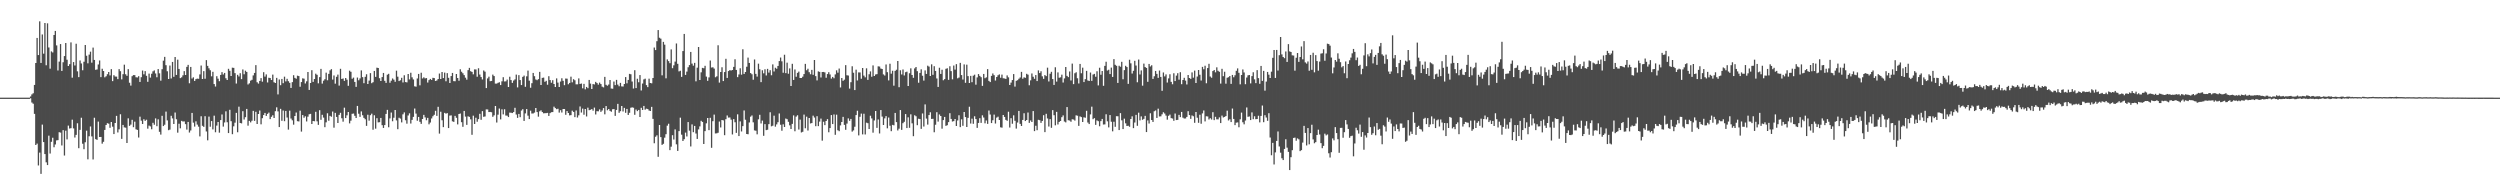 <?xml version="1.0" encoding="UTF-8"?>
<svg xmlns="http://www.w3.org/2000/svg" width="1920" height="150">
  <path d="M0 75.000h1v1.000H0zM1 75.000h1v1.000H1zM2 75.000h1v1.000H2zM3 75.000h1v1.000H3zM4 75.000h1v1.000H4zM5 75.000h1v1.000H5zM6 75.000h1v1.000H6zM7 75.000h1v1.000H7zM8 75.000h1v1.000H8zM9 75.000h1v1.000H9zM10 75.000h1v1.000H10zM11 75.000h1v1.000H11zM12 75.000h1v1.000H12zM13 75.000h1v1.000H13zM14 75.000h1v1.000H14zM15 75.000h1v1.000H15zM16 75.000h1v1.000H16zM17 75.000h1v1.000H17zM18 75.000h1v1.000H18zM19 75.000h1v1.000H19zM20 75.000h1v1.000H20zM21 75.000h1v1.000H21zM22 75.000h1v1.000H22zM23 74.101h1v1.415H23zM24 72.501h1v6.264H24zM25 71.636h1v8.054H25zM26 65.211h1v22.243H26zM27 48.397h1v62.950H27zM28 29.112h1v81.173H28zM29 42.271h1v84.826H29zM30 16.360h1v100.848H30zM31 48.341h1v85.166H31zM32 26.468h1v69.221H32zM33 41.217h1v67.903H33zM34 17.660h1v100.680H34zM35 50.121h1v74.562H35zM36 17.924h1v108.848H36zM37 36.474h1v67.734H37zM38 52.744h1v65.166H38zM39 39.499h1v69.390H39zM40 40.280h1v65.487H40zM41 26.878h1v86.227H41zM42 23.743h1v87.193H42zM43 34.843h1v72.959H43zM44 54.118h1v53.508H44zM45 47.329h1v54.225H45zM46 33.840h1v68.022H46zM47 54.482h1v57.252H47zM48 47.820h1v52.138H48zM49 43.078h1v76.384H49zM50 33.019h1v67.340H50zM51 45.884h1v61.198H51zM52 50.711h1v45.759H52zM53 49.295h1v49.421H53zM54 32.566h1v65.908H54zM55 59.662h1v32.243H55zM56 47.655h1v50.957H56zM57 50.292h1v55.344H57zM58 33.613h1v69.967H58zM59 54.776h1v39.877H59zM60 59.230h1v54.568H60zM61 46.414h1v53.318H61zM62 48.738h1v41.662H62zM63 53.939h1v56.436H63zM64 47.389h1v67.221H64zM65 34.568h1v74.698H65zM66 42.819h1v57.544H66zM67 48.662h1v73.706H67zM68 41.947h1v62.688H68zM69 39.674h1v57.467H69zM70 48.150h1v56.625H70zM71 36.568h1v85.880H71zM72 46.005h1v44.393H72zM73 53.630h1v53.204H73zM74 53.327h1v54.066H74zM75 49.525h1v43.869H75zM76 46.444h1v58.763H76zM77 59.220h1v45.931H77zM78 52.780h1v57.540H78zM79 54.530h1v54.361H79zM80 59.374h1v40.437H80zM81 58.551h1v37.466H81zM82 56.964h1v37.678H82zM83 55.298h1v39.669H83zM84 57.931h1v40.229H84zM85 53.083h1v40.602H85zM86 62.332h1v34.934H86zM87 57.768h1v45.220H87zM88 58.763h1v35.682H88zM89 58.824h1v30.170H89zM90 60.771h1v40.941H90zM91 53.104h1v46.199H91zM92 54.684h1v33.093H92zM93 60.970h1v45.703H93zM94 56.999h1v38.939H94zM95 49.681h1v48.184H95zM96 57.060h1v40.989H96zM97 58.239h1v51.584H97zM98 53.085h1v37.769H98zM99 63.563h1v33.107H99zM100 65.746h1v29.959H100zM101 58.524h1v33.493H101zM102 57.657h1v40.053H102zM103 57.681h1v35.751H103zM104 59.361h1v39.946H104zM105 59.470h1v40.333H105zM106 58.518h1v47.085H106zM107 62.921h1v26.686H107zM108 59.299h1v33.373H108zM109 54.180h1v41.059H109zM110 57.107h1v34.476H110zM111 54.610h1v38.237H111zM112 58.237h1v33.712H112zM113 62.800h1v36.032H113zM114 56.543h1v39.943H114zM115 59.576h1v37.504H115zM116 56.611h1v42.642H116zM117 54.768h1v39.532H117zM118 54.049h1v41.767H118zM119 56.413h1v34.531H119zM120 59.326h1v37.610H120zM121 53.066h1v38.564H121zM122 56.334h1v44.864H122zM123 61.957h1v41.436H123zM124 53.135h1v35.807H124zM125 46.585h1v50.213H125zM126 43.687h1v52.085H126zM127 50.057h1v35.662H127zM128 54.739h1v37.712H128zM129 60.680h1v39.323H129zM130 50.309h1v49.214H130zM131 60.282h1v28.674H131zM132 47.570h1v43.342H132zM133 59.000h1v36.252H133zM134 43.762h1v42.666H134zM135 57.529h1v34.044H135zM136 45.811h1v56.094H136zM137 52.921h1v42.109H137zM138 59.998h1v38.550H138zM139 59.369h1v33.471H139zM140 57.856h1v35.489H140zM141 54.625h1v38.635H141zM142 57.590h1v37.769H142zM143 51.334h1v48.186H143zM144 49.820h1v43.848H144zM145 63.932h1v37.851H145zM146 51.397h1v48.810H146zM147 60.300h1v26.415H147zM148 59.384h1v34.836H148zM149 62.172h1v35.042H149zM150 60.793h1v32.409H150zM151 60.346h1v35.367H151zM152 60.504h1v36.764H152zM153 57.156h1v47.617H153zM154 50.314h1v38.961H154zM155 60.696h1v35.900H155zM156 54.621h1v42.838H156zM157 60.474h1v28.791H157zM158 46.179h1v54.796H158zM159 50.611h1v57.152H159zM160 52.467h1v37.074H160zM161 53.940h1v43.417H161zM162 58.613h1v34.351H162zM163 55.140h1v44.257H163zM164 64.570h1v24.254H164zM165 66.477h1v35.102H165zM166 58.542h1v37.929H166zM167 60.433h1v33.239H167zM168 62.358h1v39.536H168zM169 57.526h1v34.679H169zM170 55.410h1v32.479H170zM171 57.212h1v39.999H171zM172 55.988h1v38.052H172zM173 60.089h1v25.402H173zM174 61.456h1v32.461H174zM175 52.825h1v49.390H175zM176 54.383h1v29.953H176zM177 58.363h1v34.715H177zM178 51.981h1v51.087H178zM179 52.145h1v44.859H179zM180 56.162h1v38.036H180zM181 64.174h1v22.519H181zM182 57.448h1v44.156H182zM183 58.708h1v23.210H183zM184 56.240h1v38.246H184zM185 60.778h1v33.974H185zM186 53.346h1v32.057H186zM187 57.051h1v34.737H187zM188 54.280h1v35.706H188zM189 55.260h1v28.400H189zM190 64.874h1v31.646H190zM191 63.976h1v28.834H191zM192 61.973h1v32.050H192zM193 61.278h1v31.466H193zM194 57.903h1v27.218H194zM195 56.030h1v36.771H195zM196 50.047h1v35.792H196zM197 63.158h1v32.062H197zM198 64.210h1v23.353H198zM199 62.167h1v22.705H199zM200 59.993h1v35.479H200zM201 62.723h1v28.048H201zM202 55.456h1v32.911H202zM203 58.806h1v27.946H203zM204 57.139h1v31.895H204zM205 63.320h1v24.115H205zM206 59.684h1v26.800H206zM207 59.971h1v31.540H207zM208 61.427h1v28.296H208zM209 57.284h1v31.256H209zM210 63.167h1v27.461H210zM211 63.758h1v21.637H211zM212 59.827h1v22.604H212zM213 72.476h1v13.072H213zM214 61.031h1v36.536H214zM215 65.432h1v18.152H215zM216 60.645h1v32.149H216zM217 63.917h1v20.955H217zM218 58.903h1v34.165H218zM219 62.527h1v22.676H219zM220 60.522h1v29.751H220zM221 62.346h1v37.187H221zM222 63.592h1v21.400H222zM223 67.550h1v23.499H223zM224 63.054h1v29.345H224zM225 57.760h1v37.968H225zM226 59.827h1v29.244H226zM227 60.466h1v25.946H227zM228 58.103h1v35.001H228zM229 58.421h1v34.864H229zM230 66.601h1v18.408H230zM231 63.012h1v38.073H231zM232 60.158h1v28.193H232zM233 60.402h1v30.037H233zM234 64.125h1v25.167H234zM235 62.482h1v30.804H235zM236 55.306h1v34.290H236zM237 69.049h1v18.729H237zM238 63.729h1v23.746H238zM239 53.938h1v41.312H239zM240 62.862h1v30.071H240zM241 60.687h1v32.470H241zM242 56.601h1v29.243H242zM243 57.446h1v35.737H243zM244 64.023h1v31.895H244zM245 59.249h1v25.369H245zM246 52.876h1v39.142H246zM247 64.191h1v23.955H247zM248 61.932h1v28.367H248zM249 60.878h1v36.800H249zM250 55.821h1v38.121H250zM251 61.639h1v25.330H251zM252 56.739h1v35.968H252zM253 54.031h1v34.965H253zM254 53.087h1v36.565H254zM255 61.138h1v24.496H255zM256 57.946h1v40.122H256zM257 64.232h1v22.450H257zM258 59.004h1v30.817H258zM259 57.311h1v37.131H259zM260 65.744h1v22.477H260zM261 52.842h1v33.795H261zM262 60.612h1v30.200H262zM263 60.279h1v33.137H263zM264 62.099h1v20.589H264zM265 59.919h1v30.744H265zM266 61.164h1v27.391H266zM267 65.914h1v20.099H267zM268 54.262h1v40.486H268zM269 55.124h1v37.544H269zM270 60.454h1v26.929H270zM271 59.575h1v27.595H271zM272 62.913h1v26.029H272zM273 66.704h1v23.922H273zM274 59.535h1v21.810H274zM275 61.638h1v25.732H275zM276 60.194h1v29.549H276zM277 54.086h1v31.453H277zM278 59.250h1v29.282H278zM279 63.883h1v26.615H279zM280 58.976h1v32.637H280zM281 57.039h1v39.602H281zM282 64.530h1v23.562H282zM283 61.880h1v30.801H283zM284 56.141h1v32.314H284zM285 63.909h1v23.365H285zM286 63.123h1v36.501H286zM287 54.490h1v34.043H287zM288 59.040h1v39.756H288zM289 51.954h1v38.831H289zM290 52.206h1v41.795H290zM291 60.080h1v33.753H291zM292 62.230h1v28.356H292zM293 59.204h1v36.934H293zM294 56.006h1v42.247H294zM295 62.041h1v34.029H295zM296 63.666h1v23.843H296zM297 57.335h1v27.052H297zM298 56.682h1v41.036H298zM299 63.557h1v27.388H299zM300 61.950h1v24.490H300zM301 60.261h1v32.846H301zM302 61.191h1v29.226H302zM303 62.812h1v21.675H303zM304 54.266h1v38.182H304zM305 58.875h1v40.372H305zM306 62.258h1v28.141H306zM307 61.658h1v29.425H307zM308 59.742h1v34.265H308zM309 63.348h1v24.480H309zM310 57.791h1v28.553H310zM311 63.025h1v29.363H311zM312 63.300h1v31.672H312zM313 56.836h1v31.845H313zM314 60.972h1v26.066H314zM315 55.845h1v39.009H315zM316 59.397h1v32.676H316zM317 61.021h1v28.716H317zM318 66.324h1v17.056H318zM319 66.572h1v20.651H319zM320 60.275h1v32.431H320zM321 56.756h1v33.072H321zM322 65.511h1v28.030H322zM323 55.866h1v39.278H323zM324 60.241h1v31.129H324zM325 59.406h1v28.837H325zM326 60.201h1v29.973H326zM327 59.939h1v32.435H327zM328 63.362h1v27.176H328zM329 61.554h1v33.940H329zM330 60.610h1v33.476H330zM331 61.411h1v29.594H331zM332 59.766h1v29.547H332zM333 59.931h1v28.233H333zM334 62.189h1v22.914H334zM335 61.785h1v27.222H335zM336 60.687h1v21.313H336zM337 56.489h1v46.097H337zM338 60.683h1v25.117H338zM339 55.288h1v37.062H339zM340 59.962h1v37.656H340zM341 55.739h1v30.933H341zM342 62.402h1v24.896H342zM343 56.154h1v30.713H343zM344 59.758h1v38.605H344zM345 63.756h1v25.018H345zM346 58.412h1v30.204H346zM347 56.032h1v37.134H347zM348 62.294h1v31.317H348zM349 62.407h1v26.555H349zM350 56.818h1v33.653H350zM351 59.913h1v35.623H351zM352 62.016h1v25.538H352zM353 53.176h1v34.005H353zM354 55.109h1v38.763H354zM355 56.264h1v41.096H355zM356 57.713h1v27.489H356zM357 59.668h1v29.866H357zM358 61.170h1v34.732H358zM359 53.839h1v35.511H359zM360 52.133h1v37.636H360zM361 54.697h1v36.963H361zM362 55.269h1v48.282H362zM363 57.073h1v31.744H363zM364 53.313h1v41.928H364zM365 53.339h1v37.089H365zM366 58.918h1v34.583H366zM367 52.426h1v39.077H367zM368 57.259h1v30.160H368zM369 59.198h1v32.796H369zM370 61.052h1v24.312H370zM371 54.113h1v35.581H371zM372 55.061h1v34.376H372zM373 67.630h1v16.375H373zM374 60.205h1v23.848H374zM375 58.880h1v27.168H375zM376 62.348h1v23.639H376zM377 62.155h1v24.042H377zM378 57.275h1v32.423H378zM379 58.422h1v30.172H379zM380 64.219h1v17.213H380zM381 64.206h1v29.873H381zM382 63.590h1v24.497H382zM383 63.178h1v20.187H383zM384 65.317h1v26.374H384zM385 62.455h1v21.499H385zM386 59.310h1v28.533H386zM387 62.586h1v21.353H387zM388 62.474h1v26.229H388zM389 61.119h1v27.713H389zM390 66.837h1v23.061H390zM391 58.957h1v27.506H391zM392 61.467h1v25.128H392zM393 63.633h1v23.217H393zM394 61.829h1v24.246H394zM395 60.958h1v21.838H395zM396 57.285h1v30.702H396zM397 67.131h1v23.394H397zM398 57.682h1v29.831H398zM399 61.477h1v28.510H399zM400 65.329h1v19.570H400zM401 59.034h1v24.847H401zM402 58.072h1v34.824H402zM403 66.672h1v20.438H403zM404 58.631h1v25.144H404zM405 54.233h1v34.588H405zM406 61.949h1v29.512H406zM407 67.366h1v17.647H407zM408 63.886h1v23.282H408zM409 55.994h1v31.153H409zM410 58.514h1v27.971H410zM411 61.041h1v21.905H411zM412 61.592h1v24.475H412zM413 60.750h1v28.868H413zM414 55.199h1v30.329H414zM415 65.259h1v19.472H415zM416 59.813h1v26.269H416zM417 59.595h1v27.425H417zM418 62.802h1v24.154H418zM419 62.056h1v24.845H419zM420 65.101h1v21.586H420zM421 58.535h1v30.512H421zM422 61.506h1v25.402H422zM423 63.521h1v22.639H423zM424 61.572h1v24.480H424zM425 64.522h1v17.392H425zM426 66.815h1v16.213H426zM427 60.190h1v23.676H427zM428 63.428h1v20.061H428zM429 66.797h1v19.704H429zM430 62.591h1v22.017H430zM431 60.127h1v26.295H431zM432 62.047h1v21.655H432zM433 65.453h1v18.284H433zM434 60.296h1v27.890H434zM435 60.402h1v24.887H435zM436 64.737h1v22.047H436zM437 63.710h1v24.892H437zM438 58.887h1v29.527H438zM439 63.244h1v21.753H439zM440 60.810h1v25.162H440zM441 61.626h1v28.339H441zM442 64.770h1v20.073H442zM443 64.745h1v25.495H443zM444 60.207h1v28.361H444zM445 64.481h1v17.304H445zM446 64.134h1v22.305H446zM447 67.832h1v15.588H447zM448 64.413h1v23.679H448zM449 68.618h1v15.082H449zM450 66.747h1v22.677H450zM451 67.755h1v14.911H451zM452 61.394h1v23.233H452zM453 64.226h1v20.079H453zM454 68.333h1v15.421H454zM455 64.559h1v20.439H455zM456 64.872h1v17.750H456zM457 62.885h1v25.014H457zM458 63.817h1v21.575H458zM459 65.004h1v20.503H459zM460 63.436h1v20.560H460zM461 64.552h1v21.386H461zM462 66.567h1v18.264H462zM463 67.112h1v15.885H463zM464 59.042h1v28.786H464zM465 65.129h1v16.309H465zM466 65.856h1v18.834H466zM467 64.911h1v18.776H467zM468 61.451h1v23.672H468zM469 67.980h1v17.835H469zM470 68.140h1v15.763H470zM471 62.594h1v21.154H471zM472 65.397h1v23.578H472zM473 61.342h1v23.088H473zM474 64.998h1v14.794H474zM475 66.233h1v20.379H475zM476 63.639h1v21.782H476zM477 66.344h1v15.065H477zM478 66.444h1v19.173H478zM479 64.503h1v18.358H479zM480 59.181h1v27.450H480zM481 64.014h1v19.666H481zM482 61.397h1v26.877H482zM483 56.711h1v29.925H483zM484 57.043h1v25.679H484zM485 62.620h1v19.798H485zM486 67.967h1v14.796H486zM487 53.921h1v34.246H487zM488 67.647h1v16.470H488zM489 60.460h1v24.876H489zM490 63.195h1v21.211H490zM491 57.644h1v32.230H491zM492 69.460h1v13.340H492zM493 64.155h1v20.321H493zM494 60.986h1v20.357H494zM495 60.422h1v23.806H495zM496 65.376h1v18.067H496zM497 66.905h1v16.848H497zM498 60.403h1v24.501H498zM499 63.740h1v21.513H499zM500 64.008h1v18.042H500zM501 59.879h1v31.407H501zM502 36.483h1v73.561H502zM503 38.426h1v66.599H503zM504 31.639h1v72.321H504zM505 23.095h1v97.306H505zM506 28.980h1v67.035H506zM507 29.682h1v75.636H507zM508 57.833h1v53.413H508zM509 32.132h1v78.301H509zM510 34.294h1v71.430H510zM511 60.148h1v42.896H511zM512 45.626h1v50.862H512zM513 46.955h1v48.085H513zM514 48.542h1v66.763H514zM515 37.956h1v74.691H515zM516 52.396h1v51.460H516zM517 50.159h1v56.997H517zM518 47.334h1v52.067H518zM519 33.399h1v77.423H519zM520 48.989h1v66.926H520zM521 54.825h1v45.873H521zM522 54.333h1v36.028H522zM523 59.011h1v44.396H523zM524 39.236h1v69.034H524zM525 26.057h1v80.847H525zM526 57.558h1v44.301H526zM527 54.996h1v49.784H527zM528 51.664h1v42.075H528zM529 49.966h1v50.398H529zM530 39.905h1v72.556H530zM531 48.864h1v46.659H531zM532 50.436h1v51.096H532zM533 48.286h1v48.454H533zM534 62.481h1v40.088H534zM535 51.976h1v54.745H535zM536 36.101h1v63.292H536zM537 61.443h1v35.638H537zM538 55.548h1v37.203H538zM539 52.101h1v41.559H539zM540 52.440h1v58.139H540zM541 50.527h1v50.198H541zM542 58.807h1v35.909H542zM543 62.033h1v28.572H543zM544 59.448h1v40.471H544zM545 46.510h1v43.962H545zM546 51.882h1v61.613H546zM547 51.683h1v41.400H547zM548 52.688h1v35.346H548zM549 59.364h1v43.149H549zM550 58.631h1v43.777H550zM551 34.775h1v67.151H551zM552 63.453h1v29.866H552zM553 55.277h1v42.627H553zM554 51.642h1v40.515H554zM555 62.235h1v30.217H555zM556 55.366h1v48.479H556zM557 45.151h1v46.413H557zM558 59.867h1v28.823H558zM559 54.566h1v35.761H559zM560 53.880h1v36.310H560zM561 54.184h1v37.708H561zM562 53.779h1v49.494H562zM563 51.330h1v40.174H563zM564 45.526h1v48.369H564zM565 53.711h1v48.324H565zM566 59.226h1v28.574H566zM567 57.174h1v47.349H567zM568 52.418h1v40.833H568zM569 57.358h1v43.618H569zM570 37.854h1v59.032H570zM571 56.778h1v28.071H571zM572 55.318h1v36.649H572zM573 51.265h1v51.654H573zM574 44.225h1v58.869H574zM575 48.333h1v45.742H575zM576 56.092h1v33.504H576zM577 57.059h1v31.598H577zM578 61.239h1v32.734H578zM579 45.665h1v54.490H579zM580 56.711h1v43.674H580zM581 58.847h1v44.304H581zM582 48.880h1v42.781H582zM583 53.182h1v34.965H583zM584 63.102h1v31.705H584zM585 53.956h1v38.659H585zM586 56.314h1v47.962H586zM587 53.209h1v42.136H587zM588 57.955h1v42.011H588zM589 52.910h1v46.741H589zM590 55.769h1v39.551H590zM591 53.896h1v32.327H591zM592 57.807h1v39.229H592zM593 49.454h1v47.098H593zM594 54.870h1v33.946H594zM595 52.023h1v45.266H595zM596 52.788h1v42.731H596zM597 50.613h1v43.223H597zM598 46.900h1v40.247H598zM599 44.160h1v51.659H599zM600 47.106h1v53.289H600zM601 55.842h1v39.659H601zM602 42.050h1v55.474H602zM603 56.176h1v34.855H603zM604 48.132h1v43.409H604zM605 56.644h1v36.884H605zM606 52.522h1v43.748H606zM607 66.027h1v33.051H607zM608 48.993h1v46.136H608zM609 61.378h1v27.229H609zM610 53.356h1v47.478H610zM611 58.946h1v30.614H611zM612 55.985h1v32.516H612zM613 55.014h1v44.443H613zM614 59.887h1v31.963H614zM615 59.894h1v41.842H615zM616 58.875h1v42.339H616zM617 56.888h1v31.126H617zM618 49.051h1v49.443H618zM619 53.941h1v35.660H619zM620 52.810h1v47.420H620zM621 55.444h1v35.205H621zM622 57.023h1v37.776H622zM623 53.655h1v40.841H623zM624 57.444h1v31.379H624zM625 46.103h1v44.180H625zM626 58.464h1v38.439H626zM627 61.757h1v27.496H627zM628 54.837h1v42.051H628zM629 55.187h1v38.227H629zM630 59.503h1v31.597H630zM631 55.305h1v52.719H631zM632 55.235h1v38.242H632zM633 55.619h1v40.480H633zM634 59.677h1v33.227H634zM635 56.898h1v34.609H635zM636 55.438h1v46.145H636zM637 57.164h1v41.184H637zM638 60.374h1v27.984H638zM639 59.091h1v36.193H639zM640 60.118h1v27.788H640zM641 57.128h1v46.415H641zM642 54.024h1v34.033H642zM643 55.814h1v44.211H643zM644 52.659h1v48.108H644zM645 67.179h1v29.113H645zM646 59.891h1v33.781H646zM647 62.072h1v27.706H647zM648 61.187h1v34.711H648zM649 50.001h1v49.678H649zM650 57.823h1v37.123H650zM651 58.028h1v32.914H651zM652 68.037h1v24.754H652zM653 63.137h1v28.194H653zM654 50.867h1v50.209H654zM655 55.866h1v44.274H655zM656 69.189h1v28.163H656zM657 53.487h1v34.861H657zM658 61.772h1v23.265H658zM659 55.607h1v48.382H659zM660 55.663h1v34.016H660zM661 60.452h1v26.795H661zM662 52.213h1v51.027H662zM663 58.040h1v29.300H663zM664 59.412h1v43.873H664zM665 52.478h1v41.709H665zM666 61.341h1v33.283H666zM667 57.060h1v42.030H667zM668 54.823h1v34.080H668zM669 58.921h1v32.021H669zM670 50.247h1v51.638H670zM671 58.376h1v34.122H671zM672 57.204h1v28.037H672zM673 56.944h1v41.244H673zM674 50.951h1v40.822H674zM675 51.114h1v51.387H675zM676 52.636h1v31.918H676zM677 52.993h1v36.578H677zM678 57.151h1v38.839H678zM679 57.999h1v32.931H679zM680 49.506h1v39.683H680zM681 55.466h1v43.082H681zM682 61.731h1v28.534H682zM683 48.923h1v47.639H683zM684 56.590h1v44.159H684zM685 54.315h1v41.604H685zM686 65.805h1v30.445H686zM687 54.409h1v32.341H687zM688 53.576h1v40.235H688zM689 46.868h1v53.313H689zM690 66.973h1v31.838H690zM691 53.983h1v30.547H691zM692 57.205h1v42.511H692zM693 53.334h1v41.298H693zM694 57.965h1v35.562H694zM695 55.451h1v32.161H695zM696 55.055h1v43.278H696zM697 66.024h1v24.080H697zM698 56.277h1v41.893H698zM699 52.464h1v35.321H699zM700 57.616h1v37.123H700zM701 59.773h1v44.847H701zM702 52.543h1v35.991H702zM703 51.454h1v37.818H703zM704 54.670h1v41.497H704zM705 63.549h1v27.645H705zM706 56.026h1v35.434H706zM707 53.229h1v45.730H707zM708 58.165h1v28.965H708zM709 61.919h1v35.252H709zM710 54.087h1v26.087H710zM711 56.781h1v34.293H711zM712 50.456h1v45.232H712zM713 51.173h1v37.193H713zM714 58.352h1v27.887H714zM715 49.406h1v41.923H715zM716 57.440h1v33.815H716zM717 50.816h1v50.745H717zM718 54.486h1v41.290H718zM719 60.239h1v25.954H719zM720 66.757h1v26.622H720zM721 52.021h1v35.869H721zM722 56.779h1v32.332H722zM723 53.569h1v45.267H723zM724 61.637h1v30.599H724zM725 60.757h1v29.051H725zM726 52.832h1v43.858H726zM727 52.411h1v43.734H727zM728 61.343h1v32.478H728zM729 50.885h1v36.049H729zM730 54.614h1v36.725H730zM731 60.920h1v32.396H731zM732 50.305h1v42.738H732zM733 53.441h1v37.956H733zM734 49.239h1v47.546H734zM735 60.149h1v32.390H735zM736 59.559h1v28.977H736zM737 48.303h1v49.317H737zM738 57.669h1v33.960H738zM739 61.096h1v35.521H739zM740 49.470h1v36.533H740zM741 63.593h1v26.322H741zM742 49.649h1v47.886H742zM743 58.457h1v32.061H743zM744 63.730h1v18.239H744zM745 58.272h1v36.607H745zM746 63.106h1v28.040H746zM747 58.131h1v36.951H747zM748 57.352h1v31.937H748zM749 65.032h1v26.426H749zM750 59.464h1v38.732H750zM751 56.875h1v37.531H751zM752 58.273h1v32.497H752zM753 59.277h1v35.103H753zM754 65.967h1v22.620H754zM755 56.778h1v33.468H755zM756 60.036h1v34.658H756zM757 59.377h1v33.131H757zM758 53.109h1v41.998H758zM759 62.101h1v22.800H759zM760 63.011h1v24.974H760zM761 58.250h1v36.253H761zM762 56.418h1v35.958H762zM763 57.737h1v30.255H763zM764 61.871h1v33.007H764zM765 59.143h1v31.168H765zM766 57.793h1v31.789H766zM767 57.163h1v34.988H767zM768 59.723h1v38.063H768zM769 57.288h1v40.745H769zM770 60.096h1v28.247H770zM771 60.236h1v29.559H771zM772 60.624h1v31.438H772zM773 57.896h1v34.865H773zM774 59.412h1v26.398H774zM775 65.301h1v32.651H775zM776 63.418h1v27.339H776zM777 61.495h1v33.531H777zM778 56.898h1v31.665H778zM779 66.535h1v26.223H779zM780 62.063h1v36.709H780zM781 61.580h1v32.522H781zM782 60.452h1v24.727H782zM783 59.479h1v35.675H783zM784 55.176h1v41.596H784zM785 60.469h1v31.632H785zM786 59.416h1v27.560H786zM787 59.774h1v33.187H787zM788 56.696h1v35.479H788zM789 57.332h1v29.099H789zM790 65.475h1v28.868H790zM791 61.692h1v30.841H791zM792 56.406h1v37.280H792zM793 58.939h1v26.373H793zM794 60.539h1v40.173H794zM795 57.675h1v38.886H795zM796 62.265h1v37.715H796zM797 54.049h1v37.949H797zM798 56.124h1v36.165H798zM799 54.713h1v39.646H799zM800 58.632h1v34.226H800zM801 60.547h1v27.928H801zM802 57.673h1v43.785H802zM803 58.464h1v28.958H803zM804 51.968h1v38.989H804zM805 62.543h1v34.641H805zM806 56.637h1v34.832H806zM807 55.152h1v43.010H807zM808 60.717h1v23.859H808zM809 65.239h1v23.260H809zM810 51.651h1v44.614H810zM811 62.668h1v23.270H811zM812 55.579h1v40.006H812zM813 59.687h1v33.941H813zM814 59.402h1v33.531H814zM815 57.358h1v32.638H815zM816 63.384h1v25.228H816zM817 60.227h1v33.086H817zM818 51.478h1v42.529H818zM819 58.248h1v23.996H819zM820 59.221h1v33.137H820zM821 54.874h1v37.685H821zM822 61.789h1v31.711H822zM823 48.863h1v42.739H823zM824 64.620h1v27.194H824zM825 56.247h1v36.362H825zM826 55.523h1v33.053H826zM827 60.119h1v28.771H827zM828 64.119h1v32.569H828zM829 49.077h1v40.300H829zM830 56.253h1v33.694H830zM831 51.977h1v41.705H831zM832 63.031h1v27.067H832zM833 60.779h1v29.644H833zM834 54.445h1v30.673H834zM835 61.783h1v32.309H835zM836 62.186h1v33.116H836zM837 55.720h1v32.157H837zM838 62.091h1v19.830H838zM839 57.242h1v34.301H839zM840 56.738h1v33.979H840zM841 58.948h1v36.961H841zM842 54.733h1v37.731H842zM843 65.605h1v27.459H843zM844 52.021h1v44.952H844zM845 57.390h1v35.650H845zM846 54.527h1v36.824H846zM847 65.882h1v29.734H847zM848 50.603h1v44.959H848zM849 47.429h1v40.304H849zM850 54.193h1v38.997H850zM851 53.545h1v44.320H851zM852 56.888h1v31.503H852zM853 51.926h1v41.587H853zM854 59.096h1v41.772H854zM855 45.415h1v48.079H855zM856 49.769h1v47.602H856zM857 50.513h1v38.710H857zM858 63.691h1v25.608H858zM859 50.492h1v49.399H859zM860 51.273h1v35.631H860zM861 47.453h1v44.947H861zM862 60.880h1v38.244H862zM863 53.862h1v37.287H863zM864 50.555h1v44.164H864zM865 51.521h1v45.250H865zM866 64.427h1v32.138H866zM867 45.893h1v51.466H867zM868 48.630h1v42.750H868zM869 56.447h1v32.875H869zM870 54.364h1v44.047H870zM871 46.670h1v47.436H871zM872 50.329h1v37.905H872zM873 63.159h1v33.432H873zM874 45.718h1v40.803H874zM875 57.195h1v35.295H875zM876 54.056h1v35.324H876zM877 65.776h1v26.226H877zM878 48.841h1v42.431H878zM879 51.526h1v37.436H879zM880 52.158h1v49.259H880zM881 62.825h1v29.642H881zM882 49.092h1v45.789H882zM883 51.048h1v35.965H883zM884 50.124h1v42.036H884zM885 60.636h1v33.032H885zM886 58.586h1v26.868H886zM887 54.470h1v30.348H887zM888 56.740h1v33.821H888zM889 59.799h1v23.683H889zM890 54.157h1v35.274H890zM891 59.098h1v30.257H891zM892 69.725h1v18.062H892zM893 55.669h1v30.537H893zM894 58.672h1v28.496H894zM895 57.153h1v31.633H895zM896 63.403h1v28.523H896zM897 60.227h1v28.703H897zM898 57.042h1v30.981H898zM899 62.882h1v27.861H899zM900 64.717h1v26.322H900zM901 56.289h1v36.471H901zM902 62.266h1v24.930H902zM903 58.061h1v34.136H903zM904 56.234h1v35.845H904zM905 61.184h1v27.035H905zM906 55.474h1v34.490H906zM907 64.659h1v21.287H907zM908 61.461h1v28.931H908zM909 59.757h1v31.266H909zM910 61.924h1v29.071H910zM911 64.880h1v24.909H911zM912 57.602h1v27.823H912zM913 59.929h1v28.462H913zM914 60.594h1v30.712H914zM915 55.613h1v33.064H915zM916 59.632h1v29.644H916zM917 54.207h1v40.116H917zM918 63.768h1v22.231H918zM919 58.778h1v31.639H919zM920 53.747h1v40.581H920zM921 57.378h1v30.742H921zM922 61.842h1v33.165H922zM923 51.370h1v35.723H923zM924 53.220h1v31.636H924zM925 50.495h1v42.719H925zM926 63.931h1v25.354H926zM927 52.261h1v37.173H927zM928 48.979h1v42.791H928zM929 58.782h1v31.984H929zM930 59.678h1v32.126H930zM931 54.577h1v31.570H931zM932 53.750h1v38.534H932zM933 55.569h1v34.152H933zM934 51.718h1v39.939H934zM935 54.382h1v37.326H935zM936 55.145h1v35.026H936zM937 64.190h1v30.312H937zM938 52.843h1v35.935H938zM939 58.515h1v31.700H939zM940 55.084h1v34.742H940zM941 64.250h1v24.880H941zM942 59.680h1v25.335H942zM943 59.287h1v33.250H943zM944 58.384h1v33.188H944zM945 64.429h1v29.315H945zM946 57.543h1v25.827H946zM947 59.363h1v31.973H947zM948 57.807h1v38.285H948zM949 54.384h1v39.815H949zM950 52.549h1v41.440H950zM951 55.928h1v41.807H951zM952 64.787h1v26.874H952zM953 57.595h1v28.887H953zM954 53.364h1v40.550H954zM955 55.677h1v39.835H955zM956 64.671h1v27.887H956zM957 59.568h1v22.980H957zM958 57.855h1v31.866H958zM959 57.578h1v31.889H959zM960 64.031h1v28.169H960zM961 58.457h1v27.841H961zM962 55.501h1v36.066H962zM963 60.908h1v28.373H963zM964 63.834h1v27.729H964zM965 53.854h1v37.547H965zM966 60.010h1v28.883H966zM967 64.356h1v29.642H967zM968 50.656h1v38.398H968zM969 62.082h1v18.945H969zM970 54.409h1v39.449H970zM971 69.637h1v18.835H971zM972 62.681h1v27.565H972zM973 55.222h1v37.549H973zM974 57.342h1v29.587H974zM975 59.902h1v45.702H975zM976 55.057h1v64.200H976zM977 44.366h1v65.358H977zM978 38.425h1v87.879H978zM979 59.850h1v57.187H979zM980 38.367h1v69.861H980zM981 54.144h1v46.803H981zM982 42.394h1v70.114H982zM983 28.399h1v88.839H983zM984 41.759h1v79.782H984zM985 43.797h1v79.121H985zM986 44.685h1v69.680H986zM987 39.542h1v67.423H987zM988 47.583h1v65.835H988zM989 33.872h1v82.761H989zM990 39.460h1v91.154H990zM991 39.930h1v80.782H991zM992 42.497h1v72.880H992zM993 42.650h1v63.263H993zM994 54.248h1v51.454H994zM995 44.351h1v63.754H995zM996 40.696h1v65.618H996zM997 47.501h1v59.525H997zM998 43.758h1v72.289H998zM999 35.684h1v79.629H999zM1000 45.546h1v63.966H1000zM1001 31.606h1v65.062H1001zM1002 47.927h1v54.185H1002zM1003 48.844h1v62.892H1003zM1004 47.214h1v51.162H1004zM1005 54.303h1v56.542H1005zM1006 42.195h1v60.072H1006zM1007 53.596h1v42.212H1007zM1008 40.476h1v66.576H1008zM1009 55.533h1v54.501H1009zM1010 42.344h1v66.812H1010zM1011 46.889h1v56.801H1011zM1012 54.262h1v45.328H1012zM1013 47.327h1v55.966H1013zM1014 41.170h1v68.769H1014zM1015 40.896h1v72.923H1015zM1016 37.845h1v74.176H1016zM1017 46.643h1v56.030H1017zM1018 41.059h1v62.913H1018zM1019 33.542h1v69.750H1019zM1020 33.863h1v83.839H1020zM1021 35.060h1v85.947H1021zM1022 44.181h1v72.686H1022zM1023 56.343h1v49.959H1023zM1024 51.817h1v55.955H1024zM1025 46.074h1v51.547H1025zM1026 47.386h1v54.818H1026zM1027 40.970h1v65.919H1027zM1028 45.108h1v72.225H1028zM1029 47.789h1v50.438H1029zM1030 51.693h1v46.448H1030zM1031 50.756h1v55.004H1031zM1032 56.250h1v45.294H1032zM1033 47.223h1v44.991H1033zM1034 60.048h1v35.467H1034zM1035 49.160h1v49.847H1035zM1036 46.309h1v59.525H1036zM1037 44.215h1v60.341H1037zM1038 40.944h1v63.225H1038zM1039 37.580h1v82.469H1039zM1040 39.834h1v70.360H1040zM1041 46.255h1v51.846H1041zM1042 44.159h1v55.903H1042zM1043 50.619h1v51.998H1043zM1044 49.792h1v45.890H1044zM1045 57.023h1v48.041H1045zM1046 52.843h1v48.575H1046zM1047 42.554h1v72.432H1047zM1048 33.183h1v70.780H1048zM1049 50.852h1v54.762H1049zM1050 41.736h1v60.426H1050zM1051 43.312h1v46.953H1051zM1052 40.828h1v56.819H1052zM1053 38.000h1v65.527H1053zM1054 48.674h1v53.630H1054zM1055 43.674h1v53.481H1055zM1056 42.157h1v61.720H1056zM1057 49.830h1v44.687H1057zM1058 40.678h1v58.990H1058zM1059 35.592h1v63.399H1059zM1060 32.953h1v71.238H1060zM1061 41.746h1v69.061H1061zM1062 42.829h1v53.351H1062zM1063 48.944h1v48.286H1063zM1064 41.940h1v59.021H1064zM1065 45.477h1v44.774H1065zM1066 54.930h1v38.593H1066zM1067 56.781h1v34.974H1067zM1068 54.875h1v40.033H1068zM1069 27.134h1v79.482H1069zM1070 44.774h1v52.348H1070zM1071 42.311h1v58.351H1071zM1072 51.525h1v44.009H1072zM1073 56.231h1v42.854H1073zM1074 48.505h1v52.388H1074zM1075 46.045h1v48.753H1075zM1076 59.130h1v35.745H1076zM1077 53.916h1v44.331H1077zM1078 49.825h1v48.156H1078zM1079 46.610h1v62.277H1079zM1080 47.328h1v60.770H1080zM1081 38.424h1v53.832H1081zM1082 46.338h1v57.770H1082zM1083 53.110h1v47.973H1083zM1084 56.916h1v45.942H1084zM1085 57.869h1v28.268H1085zM1086 61.261h1v33.056H1086zM1087 51.154h1v52.445H1087zM1088 32.702h1v64.810H1088zM1089 44.272h1v52.279H1089zM1090 47.028h1v51.973H1090zM1091 56.140h1v43.342H1091zM1092 49.711h1v51.314H1092zM1093 52.887h1v38.327H1093zM1094 47.319h1v43.158H1094zM1095 56.842h1v38.494H1095zM1096 52.274h1v38.475H1096zM1097 58.212h1v39.368H1097zM1098 47.905h1v47.671H1098zM1099 48.639h1v40.747H1099zM1100 49.408h1v45.913H1100zM1101 60.736h1v30.424H1101zM1102 57.085h1v41.295H1102zM1103 56.583h1v35.829H1103zM1104 58.967h1v32.782H1104zM1105 53.367h1v43.801H1105zM1106 58.482h1v33.274H1106zM1107 47.025h1v47.056H1107zM1108 52.088h1v47.987H1108zM1109 62.615h1v31.870H1109zM1110 42.178h1v62.298H1110zM1111 51.263h1v43.324H1111zM1112 56.586h1v41.712H1112zM1113 61.135h1v28.662H1113zM1114 48.737h1v41.670H1114zM1115 42.775h1v55.816H1115zM1116 48.307h1v49.160H1116zM1117 53.094h1v46.136H1117zM1118 56.233h1v39.035H1118zM1119 48.392h1v45.586H1119zM1120 57.792h1v45.295H1120zM1121 53.661h1v36.313H1121zM1122 52.790h1v37.619H1122zM1123 57.297h1v39.857H1123zM1124 57.651h1v37.625H1124zM1125 55.361h1v38.284H1125zM1126 49.810h1v44.263H1126zM1127 42.143h1v52.108H1127zM1128 59.076h1v38.676H1128zM1129 51.288h1v41.400H1129zM1130 57.869h1v42.587H1130zM1131 52.504h1v46.747H1131zM1132 51.717h1v40.824H1132zM1133 48.141h1v50.171H1133zM1134 65.599h1v28.725H1134zM1135 57.470h1v35.627H1135zM1136 58.922h1v37.692H1136zM1137 55.630h1v35.507H1137zM1138 60.439h1v37.570H1138zM1139 57.281h1v34.165H1139zM1140 55.220h1v33.523H1140zM1141 53.505h1v38.122H1141zM1142 51.644h1v38.384H1142zM1143 65.502h1v28.264H1143zM1144 50.834h1v41.621H1144zM1145 56.938h1v38.270H1145zM1146 57.122h1v35.743H1146zM1147 55.704h1v41.066H1147zM1148 49.358h1v37.638H1148zM1149 63.663h1v27.889H1149zM1150 51.312h1v46.584H1150zM1151 47.942h1v45.477H1151zM1152 45.536h1v50.665H1152zM1153 32.118h1v71.326H1153zM1154 52.846h1v44.644H1154zM1155 60.855h1v30.254H1155zM1156 56.729h1v42.155H1156zM1157 56.513h1v39.218H1157zM1158 56.415h1v42.410H1158zM1159 54.449h1v39.411H1159zM1160 48.937h1v41.987H1160zM1161 46.452h1v61.155H1161zM1162 59.192h1v42.245H1162zM1163 52.303h1v43.732H1163zM1164 51.969h1v56.247H1164zM1165 50.157h1v45.909H1165zM1166 53.755h1v50.764H1166zM1167 60.130h1v32.690H1167zM1168 55.455h1v51.949H1168zM1169 54.538h1v45.372H1169zM1170 53.484h1v37.110H1170zM1171 50.464h1v47.971H1171zM1172 53.501h1v40.473H1172zM1173 53.696h1v49.419H1173zM1174 56.583h1v40.809H1174zM1175 51.486h1v36.101H1175zM1176 54.356h1v41.959H1176zM1177 64.334h1v26.648H1177zM1178 57.632h1v37.133H1178zM1179 55.785h1v44.141H1179zM1180 57.280h1v38.151H1180zM1181 55.570h1v41.565H1181zM1182 57.216h1v39.803H1182zM1183 51.023h1v41.794H1183zM1184 58.435h1v43.260H1184zM1185 65.461h1v26.331H1185zM1186 51.807h1v44.656H1186zM1187 55.499h1v42.737H1187zM1188 58.087h1v36.388H1188zM1189 53.555h1v35.689H1189zM1190 59.734h1v38.089H1190zM1191 57.473h1v50.461H1191zM1192 49.838h1v43.635H1192zM1193 50.952h1v47.149H1193zM1194 51.259h1v39.575H1194zM1195 48.434h1v42.961H1195zM1196 54.550h1v36.912H1196zM1197 47.643h1v58.912H1197zM1198 54.204h1v40.360H1198zM1199 51.098h1v42.415H1199zM1200 53.954h1v35.414H1200zM1201 46.342h1v50.713H1201zM1202 51.270h1v58.521H1202zM1203 57.933h1v44.280H1203zM1204 50.514h1v49.641H1204zM1205 50.245h1v53.439H1205zM1206 52.686h1v51.100H1206zM1207 55.464h1v47.836H1207zM1208 48.486h1v47.325H1208zM1209 42.723h1v57.445H1209zM1210 50.864h1v49.343H1210zM1211 51.597h1v43.767H1211zM1212 50.354h1v47.417H1212zM1213 49.214h1v49.148H1213zM1214 52.837h1v39.816H1214zM1215 50.863h1v53.660H1215zM1216 47.308h1v55.593H1216zM1217 52.349h1v44.227H1217zM1218 52.722h1v40.344H1218zM1219 51.418h1v47.406H1219zM1220 46.424h1v57.059H1220zM1221 46.994h1v47.577H1221zM1222 53.733h1v38.722H1222zM1223 48.080h1v56.144H1223zM1224 48.667h1v51.563H1224zM1225 49.397h1v50.608H1225zM1226 49.032h1v51.324H1226zM1227 46.473h1v48.233H1227zM1228 49.194h1v53.855H1228zM1229 45.712h1v52.057H1229zM1230 54.145h1v50.848H1230zM1231 42.586h1v61.101H1231zM1232 46.913h1v55.663H1232zM1233 42.264h1v56.404H1233zM1234 39.082h1v71.543H1234zM1235 40.831h1v62.722H1235zM1236 42.149h1v68.088H1236zM1237 41.038h1v69.867H1237zM1238 38.896h1v62.209H1238zM1239 52.938h1v39.657H1239zM1240 48.311h1v53.971H1240zM1241 51.540h1v49.881H1241zM1242 52.633h1v48.180H1242zM1243 52.685h1v45.572H1243zM1244 50.737h1v49.164H1244zM1245 50.773h1v43.732H1245zM1246 51.286h1v42.475H1246zM1247 51.751h1v49.350H1247zM1248 49.805h1v51.168H1248zM1249 46.077h1v52.185H1249zM1250 51.746h1v38.626H1250zM1251 49.691h1v51.244H1251zM1252 51.490h1v45.803H1252zM1253 57.679h1v38.622H1253zM1254 57.991h1v38.910H1254zM1255 52.080h1v44.558H1255zM1256 51.915h1v42.944H1256zM1257 55.697h1v34.435H1257zM1258 46.560h1v54.045H1258zM1259 48.482h1v52.559H1259zM1260 55.352h1v52.538H1260zM1261 49.361h1v55.748H1261zM1262 49.166h1v49.348H1262zM1263 44.947h1v54.670H1263zM1264 47.458h1v47.791H1264zM1265 51.169h1v49.201H1265zM1266 49.466h1v50.815H1266zM1267 46.168h1v55.410H1267zM1268 55.412h1v45.184H1268zM1269 53.197h1v49.312H1269zM1270 53.008h1v45.641H1270zM1271 48.688h1v46.526H1271zM1272 57.965h1v38.637H1272zM1273 54.181h1v42.698H1273zM1274 49.601h1v45.674H1274zM1275 51.747h1v44.194H1275zM1276 40.612h1v58.689H1276zM1277 42.155h1v57.383H1277zM1278 41.884h1v46.944H1278zM1279 39.045h1v56.513H1279zM1280 47.492h1v47.601H1280zM1281 43.256h1v55.178H1281zM1282 50.820h1v48.134H1282zM1283 51.425h1v40.571H1283zM1284 46.073h1v50.971H1284zM1285 51.332h1v49.407H1285zM1286 52.254h1v45.324H1286zM1287 55.240h1v40.475H1287zM1288 53.504h1v38.699H1288zM1289 52.733h1v41.979H1289zM1290 53.250h1v36.438H1290zM1291 61.335h1v28.464H1291zM1292 53.281h1v43.976H1292zM1293 51.723h1v46.709H1293zM1294 49.266h1v42.632H1294zM1295 48.570h1v46.718H1295zM1296 54.405h1v40.974H1296zM1297 56.688h1v35.291H1297zM1298 50.091h1v42.907H1298zM1299 59.010h1v42.192H1299zM1300 49.145h1v44.874H1300zM1301 56.835h1v33.306H1301zM1302 56.482h1v35.999H1302zM1303 60.729h1v37.331H1303zM1304 53.640h1v45.521H1304zM1305 50.888h1v42.758H1305zM1306 60.767h1v34.578H1306zM1307 56.161h1v39.755H1307zM1308 53.046h1v38.190H1308zM1309 59.296h1v37.040H1309zM1310 60.258h1v35.975H1310zM1311 55.202h1v39.093H1311zM1312 59.405h1v36.084H1312zM1313 57.454h1v34.653H1313zM1314 58.194h1v30.599H1314zM1315 60.385h1v33.880H1315zM1316 57.781h1v31.948H1316zM1317 55.502h1v36.081H1317zM1318 59.310h1v36.406H1318zM1319 60.465h1v34.368H1319zM1320 58.460h1v33.906H1320zM1321 58.050h1v35.058H1321zM1322 54.479h1v38.630H1322zM1323 51.807h1v39.808H1323zM1324 52.462h1v42.204H1324zM1325 53.949h1v45.053H1325zM1326 50.083h1v45.636H1326zM1327 54.916h1v38.422H1327zM1328 55.928h1v33.388H1328zM1329 50.091h1v45.421H1329zM1330 47.830h1v50.251H1330zM1331 58.438h1v38.431H1331zM1332 49.296h1v49.033H1332zM1333 52.924h1v41.350H1333zM1334 54.851h1v37.042H1334zM1335 56.600h1v41.314H1335zM1336 58.408h1v45.728H1336zM1337 55.621h1v37.646H1337zM1338 56.612h1v40.710H1338zM1339 56.612h1v40.765H1339zM1340 49.991h1v44.090H1340zM1341 58.118h1v39.833H1341zM1342 56.330h1v32.497H1342zM1343 52.586h1v40.762H1343zM1344 55.010h1v38.454H1344zM1345 50.585h1v44.002H1345zM1346 50.460h1v38.857H1346zM1347 45.834h1v54.704H1347zM1348 60.352h1v33.190H1348zM1349 49.115h1v48.749H1349zM1350 55.504h1v40.050H1350zM1351 54.911h1v31.768H1351zM1352 57.048h1v39.606H1352zM1353 50.488h1v44.434H1353zM1354 60.112h1v35.239H1354zM1355 58.020h1v35.917H1355zM1356 58.099h1v37.603H1356zM1357 52.937h1v47.681H1357zM1358 57.891h1v36.460H1358zM1359 49.431h1v49.989H1359zM1360 50.616h1v52.263H1360zM1361 53.136h1v46.232H1361zM1362 52.067h1v42.070H1362zM1363 55.051h1v32.822H1363zM1364 54.429h1v43.655H1364zM1365 56.319h1v39.074H1365zM1366 56.611h1v35.287H1366zM1367 56.639h1v34.981H1367zM1368 60.298h1v36.219H1368zM1369 57.513h1v36.112H1369zM1370 58.656h1v36.875H1370zM1371 56.550h1v38.702H1371zM1372 53.988h1v43.926H1372zM1373 58.894h1v34.306H1373zM1374 55.972h1v34.372H1374zM1375 55.896h1v38.207H1375zM1376 52.756h1v37.002H1376zM1377 58.527h1v36.740H1377zM1378 52.876h1v42.626H1378zM1379 49.285h1v47.836H1379zM1380 51.118h1v46.484H1380zM1381 51.663h1v42.907H1381zM1382 57.263h1v32.765H1382zM1383 49.450h1v48.409H1383zM1384 56.333h1v35.591H1384zM1385 55.960h1v37.147H1385zM1386 53.862h1v34.996H1386zM1387 53.065h1v51.436H1387zM1388 54.701h1v36.278H1388zM1389 55.235h1v41.817H1389zM1390 49.931h1v50.317H1390zM1391 54.749h1v40.529H1391zM1392 48.432h1v53.528H1392zM1393 54.582h1v38.809H1393zM1394 48.823h1v46.138H1394zM1395 56.287h1v41.240H1395zM1396 55.771h1v39.740H1396zM1397 45.531h1v52.863H1397zM1398 53.978h1v41.818H1398zM1399 50.198h1v40.741H1399zM1400 49.945h1v42.659H1400zM1401 55.894h1v40.188H1401zM1402 52.784h1v41.681H1402zM1403 55.625h1v35.868H1403zM1404 52.551h1v40.942H1404zM1405 45.989h1v50.038H1405zM1406 55.920h1v43.088H1406zM1407 56.241h1v40.845H1407zM1408 57.807h1v49.554H1408zM1409 54.221h1v39.280H1409zM1410 52.375h1v40.611H1410zM1411 48.823h1v40.745H1411zM1412 55.765h1v41.125H1412zM1413 51.892h1v41.033H1413zM1414 57.341h1v33.454H1414zM1415 52.052h1v42.585H1415zM1416 48.828h1v55.960H1416zM1417 53.971h1v46.670H1417zM1418 60.446h1v31.937H1418zM1419 57.505h1v40.941H1419zM1420 56.360h1v38.820H1420zM1421 58.686h1v31.122H1421zM1422 56.948h1v35.974H1422zM1423 54.854h1v37.971H1423zM1424 57.420h1v34.671H1424zM1425 57.730h1v30.800H1425zM1426 55.617h1v35.113H1426zM1427 59.617h1v34.195H1427zM1428 60.214h1v29.329H1428zM1429 63.261h1v29.505H1429zM1430 59.349h1v42.976H1430zM1431 56.838h1v49.964H1431zM1432 56.146h1v29.301H1432zM1433 56.511h1v39.304H1433zM1434 56.803h1v44.440H1434zM1435 57.952h1v35.995H1435zM1436 56.973h1v32.570H1436zM1437 55.240h1v39.562H1437zM1438 54.092h1v33.599H1438zM1439 59.834h1v37.604H1439zM1440 58.523h1v38.749H1440zM1441 61.831h1v35.264H1441zM1442 56.988h1v34.884H1442zM1443 57.772h1v32.289H1443zM1444 58.429h1v39.083H1444zM1445 59.602h1v28.186H1445zM1446 60.363h1v28.539H1446zM1447 61.904h1v29.772H1447zM1448 54.690h1v43.101H1448zM1449 57.921h1v33.942H1449zM1450 56.023h1v34.785H1450zM1451 59.955h1v41.689H1451zM1452 57.406h1v37.238H1452zM1453 53.240h1v41.225H1453zM1454 57.361h1v50.056H1454zM1455 46.212h1v49.946H1455zM1456 54.530h1v58.212H1456zM1457 50.499h1v57.476H1457zM1458 49.656h1v42.944H1458zM1459 47.978h1v58.971H1459zM1460 58.407h1v38.936H1460zM1461 52.468h1v43.858H1461zM1462 59.087h1v37.881H1462zM1463 51.416h1v39.279H1463zM1464 56.044h1v42.615H1464zM1465 48.959h1v42.466H1465zM1466 59.680h1v34.957H1466zM1467 60.721h1v29.818H1467zM1468 59.728h1v28.304H1468zM1469 57.968h1v30.820H1469zM1470 54.628h1v40.383H1470zM1471 55.760h1v36.087H1471zM1472 62.654h1v31.789H1472zM1473 59.209h1v28.734H1473zM1474 57.439h1v34.920H1474zM1475 56.360h1v30.255H1475zM1476 65.328h1v24.865H1476zM1477 59.427h1v33.451H1477zM1478 60.941h1v24.149H1478zM1479 62.241h1v31.835H1479zM1480 61.656h1v29.048H1480zM1481 57.103h1v32.148H1481zM1482 58.157h1v31.141H1482zM1483 62.642h1v31.361H1483zM1484 54.445h1v34.959H1484zM1485 59.781h1v30.938H1485zM1486 63.619h1v26.163H1486zM1487 59.733h1v32.353H1487zM1488 59.978h1v26.408H1488zM1489 66.095h1v20.344H1489zM1490 63.705h1v23.126H1490zM1491 64.625h1v22.629H1491zM1492 58.311h1v33.156H1492zM1493 59.685h1v23.922H1493zM1494 61.033h1v30.438H1494zM1495 63.241h1v24.615H1495zM1496 58.013h1v31.510H1496zM1497 64.752h1v23.070H1497zM1498 63.045h1v22.446H1498zM1499 62.039h1v26.816H1499zM1500 65.735h1v20.363H1500zM1501 65.267h1v18.872H1501zM1502 64.568h1v20.889H1502zM1503 66.353h1v20.065H1503zM1504 65.819h1v14.697H1504zM1505 67.603h1v14.962H1505zM1506 67.518h1v14.119H1506zM1507 70.389h1v10.738H1507zM1508 67.576h1v14.491H1508zM1509 65.676h1v17.633H1509zM1510 67.989h1v14.187H1510zM1511 67.672h1v12.960H1511zM1512 66.856h1v17.985H1512zM1513 67.017h1v16.011H1513zM1514 67.158h1v13.867H1514zM1515 66.920h1v14.940H1515zM1516 64.707h1v20.608H1516zM1517 66.126h1v18.443H1517zM1518 66.065h1v15.199H1518zM1519 66.821h1v14.191H1519zM1520 65.192h1v18.543H1520zM1521 66.636h1v18.369H1521zM1522 67.394h1v16.453H1522zM1523 66.175h1v16.366H1523zM1524 68.583h1v14.225H1524zM1525 65.312h1v16.853H1525zM1526 66.003h1v18.571H1526zM1527 66.309h1v17.554H1527zM1528 65.483h1v19.567H1528zM1529 65.482h1v17.991H1529zM1530 69.220h1v18.170H1530zM1531 67.627h1v18.537H1531zM1532 67.062h1v15.558H1532zM1533 68.398h1v13.088H1533zM1534 67.088h1v15.364H1534zM1535 65.142h1v16.006H1535zM1536 69.320h1v13.437H1536zM1537 67.619h1v14.076H1537zM1538 69.407h1v12.725H1538zM1539 68.926h1v13.107H1539zM1540 69.596h1v13.447H1540zM1541 66.773h1v17.433H1541zM1542 65.953h1v15.206H1542zM1543 69.278h1v13.838H1543zM1544 67.629h1v16.892H1544zM1545 65.730h1v19.938H1545zM1546 66.198h1v16.222H1546zM1547 67.111h1v13.583H1547zM1548 66.679h1v19.045H1548zM1549 65.359h1v20.821H1549zM1550 66.523h1v14.068H1550zM1551 68.176h1v14.303H1551zM1552 66.944h1v16.936H1552zM1553 64.239h1v18.185H1553zM1554 67.177h1v16.768H1554zM1555 65.480h1v17.611H1555zM1556 67.150h1v17.921H1556zM1557 66.206h1v16.010H1557zM1558 65.474h1v17.724H1558zM1559 66.837h1v17.889H1559zM1560 66.674h1v14.657H1560zM1561 66.707h1v18.586H1561zM1562 64.897h1v17.180H1562zM1563 67.796h1v12.931H1563zM1564 69.653h1v12.144H1564zM1565 65.804h1v16.469H1565zM1566 66.993h1v18.045H1566zM1567 67.445h1v15.079H1567zM1568 66.101h1v16.376H1568zM1569 66.797h1v17.447H1569zM1570 65.997h1v16.528H1570zM1571 66.574h1v14.021H1571zM1572 69.121h1v11.429H1572zM1573 68.435h1v10.379H1573zM1574 69.301h1v11.465H1574zM1575 70.221h1v9.047H1575zM1576 70.823h1v9.053H1576zM1577 69.632h1v9.113H1577zM1578 69.750h1v11.324H1578zM1579 70.915h1v9.357H1579zM1580 68.522h1v11.067H1580zM1581 70.790h1v8.541H1581zM1582 71.299h1v8.785H1582zM1583 69.039h1v12.665H1583zM1584 68.620h1v12.682H1584zM1585 70.933h1v7.800H1585zM1586 70.553h1v7.860H1586zM1587 71.237h1v10.286H1587zM1588 68.861h1v9.506H1588zM1589 70.848h1v8.439H1589zM1590 70.615h1v8.951H1590zM1591 68.441h1v12.402H1591zM1592 70.361h1v9.886H1592zM1593 69.366h1v10.794H1593zM1594 71.670h1v8.020H1594zM1595 71.202h1v9.095H1595zM1596 70.174h1v9.514H1596zM1597 70.645h1v10.083H1597zM1598 71.360h1v9.262H1598zM1599 70.285h1v7.820H1599zM1600 70.131h1v8.045H1600zM1601 70.745h1v8.490H1601zM1602 70.538h1v8.451H1602zM1603 70.608h1v8.257H1603zM1604 70.253h1v8.650H1604zM1605 71.149h1v9.309H1605zM1606 68.573h1v10.051H1606zM1607 69.392h1v10.631H1607zM1608 71.140h1v8.282H1608zM1609 68.827h1v9.323H1609zM1610 70.748h1v9.017H1610zM1611 70.279h1v8.516H1611zM1612 72.119h1v6.011H1612zM1613 71.724h1v7.138H1613zM1614 71.327h1v6.472H1614zM1615 72.224h1v5.956H1615zM1616 72.229h1v6.288H1616zM1617 71.191h1v6.361H1617zM1618 72.329h1v6.318H1618zM1619 70.250h1v8.710H1619zM1620 70.715h1v9.246H1620zM1621 71.189h1v8.020H1621zM1622 70.651h1v7.978H1622zM1623 70.977h1v8.703H1623zM1624 69.819h1v9.981H1624zM1625 71.049h1v8.147H1625zM1626 71.300h1v7.353H1626zM1627 72.473h1v5.264H1627zM1628 72.313h1v6.541H1628zM1629 71.771h1v6.796H1629zM1630 72.101h1v5.637H1630zM1631 73.182h1v4.153H1631zM1632 71.944h1v7.087H1632zM1633 71.717h1v8.081H1633zM1634 72.190h1v6.473H1634zM1635 71.017h1v7.902H1635zM1636 71.566h1v8.934H1636zM1637 69.978h1v9.184H1637zM1638 71.410h1v7.749H1638zM1639 71.815h1v7.059H1639zM1640 70.397h1v8.687H1640zM1641 72.416h1v7.653H1641zM1642 71.615h1v6.644H1642zM1643 72.567h1v5.999H1643zM1644 72.537h1v6.146H1644zM1645 71.312h1v7.600H1645zM1646 71.257h1v7.102H1646zM1647 70.368h1v7.212H1647zM1648 71.001h1v6.632H1648zM1649 72.657h1v4.899H1649zM1650 72.061h1v6.168H1650zM1651 71.851h1v6.970H1651zM1652 72.112h1v4.975H1652zM1653 72.324h1v5.179H1653zM1654 72.824h1v4.842H1654zM1655 72.064h1v5.464H1655zM1656 73.025h1v4.001H1656zM1657 72.857h1v4.768H1657zM1658 71.852h1v7.308H1658zM1659 72.115h1v7.029H1659zM1660 72.515h1v4.859H1660zM1661 72.762h1v4.962H1661zM1662 72.955h1v4.460H1662zM1663 72.638h1v4.772H1663zM1664 72.161h1v5.880H1664zM1665 72.515h1v6.020H1665zM1666 72.416h1v4.735H1666zM1667 72.893h1v4.064H1667zM1668 72.687h1v4.833H1668zM1669 72.801h1v4.740H1669zM1670 72.646h1v4.315H1670zM1671 72.361h1v4.744H1671zM1672 72.671h1v4.862H1672zM1673 72.366h1v5.637H1673zM1674 73.329h1v5.261H1674zM1675 72.298h1v5.015H1675zM1676 72.571h1v3.876H1676zM1677 73.174h1v4.806H1677zM1678 72.418h1v4.602H1678zM1679 72.639h1v4.714H1679zM1680 72.755h1v4.896H1680zM1681 73.069h1v3.699H1681zM1682 73.436h1v3.493H1682zM1683 72.708h1v4.247H1683zM1684 72.205h1v5.053H1684zM1685 73.140h1v4.556H1685zM1686 72.579h1v5.363H1686zM1687 71.922h1v6.985H1687zM1688 71.332h1v7.201H1688zM1689 71.618h1v6.633H1689zM1690 71.153h1v7.075H1690zM1691 70.922h1v7.062H1691zM1692 72.053h1v5.750H1692zM1693 72.254h1v4.935H1693zM1694 72.120h1v5.125H1694zM1695 72.266h1v5.140H1695zM1696 71.422h1v5.725H1696zM1697 71.536h1v5.723H1697zM1698 72.492h1v4.690H1698zM1699 71.803h1v5.257H1699zM1700 71.518h1v6.597H1700zM1701 71.628h1v5.543H1701zM1702 72.026h1v5.873H1702zM1703 72.417h1v5.391H1703zM1704 71.689h1v5.702H1704zM1705 72.111h1v6.394H1705zM1706 72.483h1v5.781H1706zM1707 72.346h1v5.354H1707zM1708 72.070h1v5.304H1708zM1709 71.556h1v6.930H1709zM1710 72.619h1v5.779H1710zM1711 72.899h1v4.606H1711zM1712 73.212h1v3.823H1712zM1713 72.970h1v5.321H1713zM1714 72.768h1v5.084H1714zM1715 73.056h1v3.959H1715zM1716 73.544h1v3.850H1716zM1717 73.116h1v4.079H1717zM1718 73.411h1v4.308H1718zM1719 72.841h1v4.351H1719zM1720 73.581h1v4.164H1720zM1721 72.641h1v4.432H1721zM1722 72.962h1v4.163H1722zM1723 73.178h1v4.195H1723zM1724 72.557h1v4.007H1724zM1725 73.472h1v3.005H1725zM1726 73.391h1v3.596H1726zM1727 72.874h1v3.892H1727zM1728 73.394h1v3.340H1728zM1729 73.428h1v2.949H1729zM1730 73.407h1v3.005H1730zM1731 73.188h1v3.645H1731zM1732 73.207h1v2.986H1732zM1733 73.028h1v3.184H1733zM1734 73.228h1v3.371H1734zM1735 73.148h1v3.581H1735zM1736 73.643h1v2.867H1736zM1737 73.589h1v2.505H1737zM1738 73.804h1v2.521H1738zM1739 74.211h1v2.055H1739zM1740 73.451h1v2.560H1740zM1741 73.494h1v2.622H1741zM1742 74.203h1v1.446H1742zM1743 74.112h1v1.538H1743zM1744 74.581h1v1.773H1744zM1745 74.079h1v1.858H1745zM1746 74.017h1v1.522H1746zM1747 74.237h1v1.865H1747zM1748 73.144h1v2.908H1748zM1749 73.819h1v2.808H1749zM1750 73.380h1v2.635H1750zM1751 73.988h1v2.165H1751zM1752 73.971h1v2.167H1752zM1753 73.671h1v2.245H1753zM1754 74.229h1v1.803H1754zM1755 73.920h1v1.744H1755zM1756 74.040h1v1.968H1756zM1757 73.948h1v1.959H1757zM1758 73.762h1v2.321H1758zM1759 73.633h1v2.331H1759zM1760 74.116h1v1.641H1760zM1761 74.200h1v1.589H1761zM1762 74.197h1v2.053H1762zM1763 73.962h1v2.167H1763zM1764 73.385h1v2.437H1764zM1765 74.162h1v1.606H1765zM1766 73.996h1v1.539H1766zM1767 74.044h1v1.946H1767zM1768 73.697h1v2.130H1768zM1769 73.820h1v1.730H1769zM1770 74.013h1v1.873H1770zM1771 73.319h1v2.449H1771zM1772 73.374h1v2.696H1772zM1773 73.735h1v2.125H1773zM1774 74.224h1v1.534H1774zM1775 73.812h1v2.135H1775zM1776 73.661h1v2.182H1776zM1777 74.127h1v1.991H1777zM1778 74.175h1v1.764H1778zM1779 73.943h1v2.000H1779zM1780 73.960h1v2.236H1780zM1781 73.951h1v1.968H1781zM1782 74.542h1v1.379H1782zM1783 74.418h1v1.115H1783zM1784 74.037h1v1.593H1784zM1785 74.205h1v1.754H1785zM1786 74.367h1v1.457H1786zM1787 74.243h1v1.332H1787zM1788 73.950h1v1.805H1788zM1789 74.191h1v1.932H1789zM1790 74.108h1v1.800H1790zM1791 74.428h1v1.163H1791zM1792 74.503h1v1.182H1792zM1793 74.265h1v1.530H1793zM1794 74.332h1v1.534H1794zM1795 74.566h1v1.000H1795zM1796 74.621h1v1.000H1796zM1797 74.366h1v1.357H1797zM1798 74.210h1v1.851H1798zM1799 74.172h1v1.367H1799zM1800 74.573h1v1.151H1800zM1801 74.540h1v1.008H1801zM1802 74.223h1v1.447H1802zM1803 74.252h1v1.597H1803zM1804 74.245h1v1.236H1804zM1805 74.614h1v1.000H1805zM1806 74.412h1v1.093H1806zM1807 74.607h1v1.000H1807zM1808 74.544h1v1.000H1808zM1809 74.523h1v1.000H1809zM1810 74.584h1v1.086H1810zM1811 74.583h1v1.000H1811zM1812 74.586h1v1.000H1812zM1813 74.747h1v1.000H1813zM1814 74.351h1v1.000H1814zM1815 74.319h1v1.205H1815zM1816 74.533h1v1.000H1816zM1817 74.573h1v1.000H1817zM1818 74.704h1v1.000H1818zM1819 74.560h1v1.000H1819zM1820 74.535h1v1.000H1820zM1821 74.499h1v1.000H1821zM1822 74.329h1v1.086H1822zM1823 74.525h1v1.000H1823zM1824 74.548h1v1.000H1824zM1825 74.551h1v1.000H1825zM1826 74.617h1v1.000H1826zM1827 74.562h1v1.000H1827zM1828 74.523h1v1.000H1828zM1829 74.723h1v1.000H1829zM1830 74.532h1v1.000H1830zM1831 74.556h1v1.000H1831zM1832 74.613h1v1.000H1832zM1833 74.627h1v1.000H1833zM1834 74.606h1v1.000H1834zM1835 74.463h1v1.130H1835zM1836 74.485h1v1.169H1836zM1837 74.496h1v1.000H1837zM1838 74.622h1v1.000H1838zM1839 74.431h1v1.123H1839zM1840 74.304h1v1.385H1840zM1841 74.515h1v1.076H1841zM1842 74.559h1v1.000H1842zM1843 74.550h1v1.004H1843zM1844 74.525h1v1.054H1844zM1845 74.598h1v1.000H1845zM1846 74.652h1v1.000H1846zM1847 74.732h1v1.000H1847zM1848 74.629h1v1.000H1848zM1849 74.652h1v1.000H1849zM1850 74.644h1v1.000H1850zM1851 74.680h1v1.000H1851zM1852 74.680h1v1.000H1852zM1853 74.651h1v1.000H1853zM1854 74.706h1v1.000H1854zM1855 74.793h1v1.000H1855zM1856 74.764h1v1.000H1856zM1857 74.669h1v1.000H1857zM1858 74.618h1v1.000H1858zM1859 74.749h1v1.000H1859zM1860 74.788h1v1.000H1860zM1861 74.677h1v1.000H1861zM1862 74.687h1v1.000H1862zM1863 74.669h1v1.000H1863zM1864 74.736h1v1.000H1864zM1865 74.735h1v1.000H1865zM1866 74.656h1v1.000H1866zM1867 74.735h1v1.000H1867zM1868 74.753h1v1.000H1868zM1869 74.735h1v1.000H1869zM1870 74.658h1v1.000H1870zM1871 74.725h1v1.000H1871zM1872 74.826h1v1.000H1872zM1873 74.785h1v1.000H1873zM1874 74.790h1v1.000H1874zM1875 74.808h1v1.000H1875zM1876 74.862h1v1.000H1876zM1877 74.902h1v1.000H1877zM1878 74.880h1v1.000H1878zM1879 74.877h1v1.000H1879zM1880 74.880h1v1.000H1880zM1881 74.848h1v1.000H1881zM1882 74.884h1v1.000H1882zM1883 74.866h1v1.000H1883zM1884 74.851h1v1.000H1884zM1885 74.902h1v1.000H1885zM1886 74.890h1v1.000H1886zM1887 74.878h1v1.000H1887zM1888 74.884h1v1.000H1888zM1889 74.889h1v1.000H1889zM1890 74.917h1v1.000H1890zM1891 74.909h1v1.000H1891zM1892 74.937h1v1.000H1892zM1893 74.927h1v1.000H1893zM1894 74.955h1v1.000H1894zM1895 74.966h1v1.000H1895zM1896 74.963h1v1.000H1896zM1897 74.943h1v1.000H1897zM1898 74.959h1v1.000H1898zM1899 74.946h1v1.000H1899zM1900 74.975h1v1.000H1900zM1901 74.949h1v1.000H1901zM1902 74.945h1v1.000H1902zM1903 74.975h1v1.000H1903zM1904 74.967h1v1.000H1904zM1905 74.957h1v1.000H1905zM1906 74.960h1v1.000H1906zM1907 74.941h1v1.000H1907zM1908 74.958h1v1.000H1908zM1909 74.969h1v1.000H1909zM1910 74.964h1v1.000H1910zM1911 74.969h1v1.000H1911zM1912 74.969h1v1.000H1912zM1913 74.980h1v1.000H1913zM1914 74.981h1v1.000H1914zM1915 74.984h1v1.000H1915zM1916 74.991h1v1.000H1916zM1917 74.994h1v1.000H1917zM1918 74.999h1v1.000H1918zM1919 75.000h1v1.000H1919z" fill="#4a4a4a"></path>
</svg>
